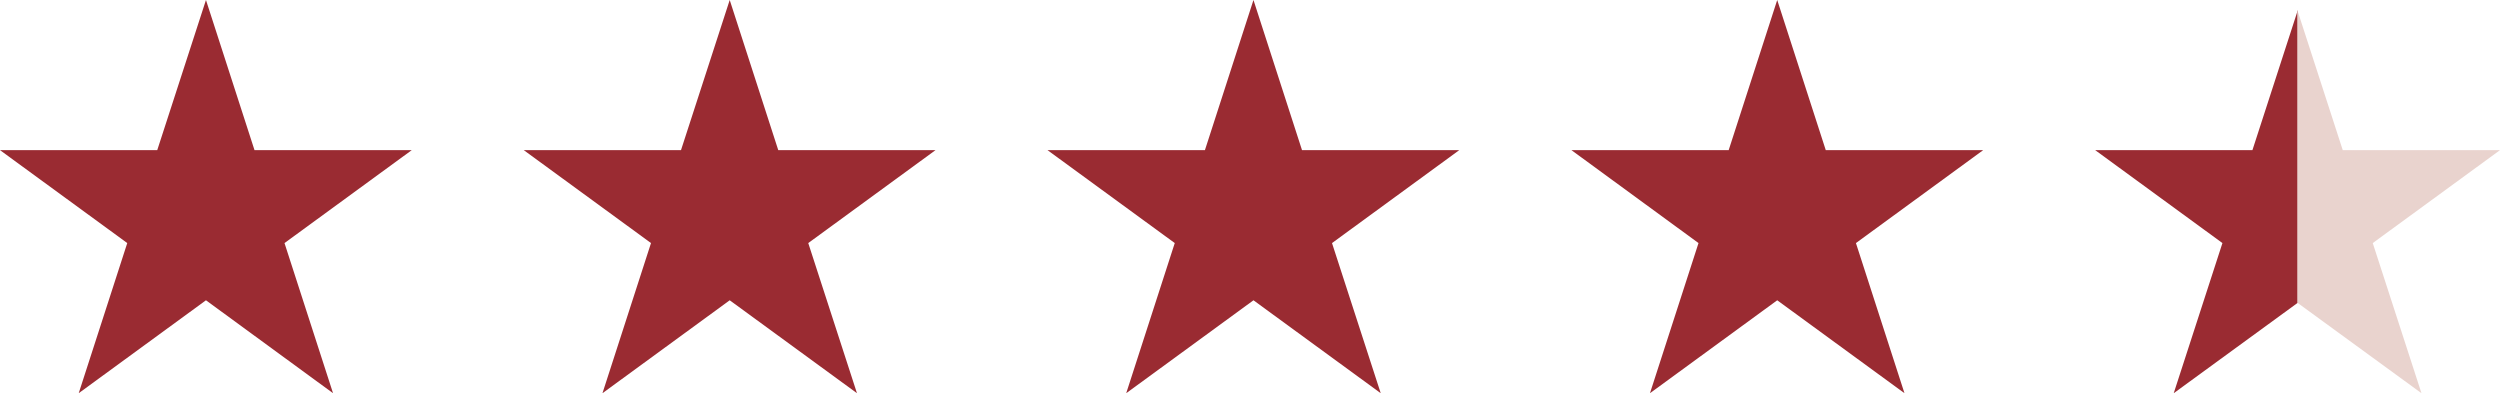 <?xml version="1.0" encoding="UTF-8"?>
<svg id="Capa_2" data-name="Capa 2" xmlns="http://www.w3.org/2000/svg" viewBox="0 0 144.2 22.68">
  <defs>
    <style>
      .cls-1 {
        fill: #9a2b32;
      }

      .cls-2 {
        fill: #e9d3ce;
      }
    </style>
  </defs>
  <g id="Capa_1-2" data-name="Capa 1">
    <polygon class="cls-1" points="11.88 0 14.68 8.66 23.75 8.66 16.41 14.02 19.21 22.68 11.88 17.32 4.54 22.68 7.34 14.02 0 8.66 9.07 8.66 11.88 0"/>
    <polygon class="cls-1" points="42.09 0 44.89 8.66 53.96 8.66 46.62 14.02 49.43 22.68 42.09 17.32 34.75 22.68 37.55 14.02 30.21 8.66 39.28 8.66 42.09 0"/>
    <polygon class="cls-1" points="72.3 0 75.1 8.66 84.17 8.66 76.83 14.02 79.64 22.68 72.3 17.32 64.96 22.68 67.76 14.02 60.42 8.66 69.5 8.66 72.3 0"/>
    <polygon class="cls-1" points="102.51 0 105.31 8.66 114.39 8.66 107.05 14.02 109.85 22.68 102.51 17.32 95.17 22.68 97.97 14.02 90.64 8.66 99.71 8.66 102.51 0"/>
    <g>
      <polygon class="cls-1" points="132.54 17.46 132.54 .58 129.92 8.66 120.85 8.66 128.19 14.02 125.38 22.68 132.54 17.46"/>
      <polygon class="cls-2" points="132.51 17.46 132.51 .58 135.13 8.66 144.2 8.66 136.86 14.02 139.67 22.68 132.51 17.46"/>
    </g>
  </g>
</svg>